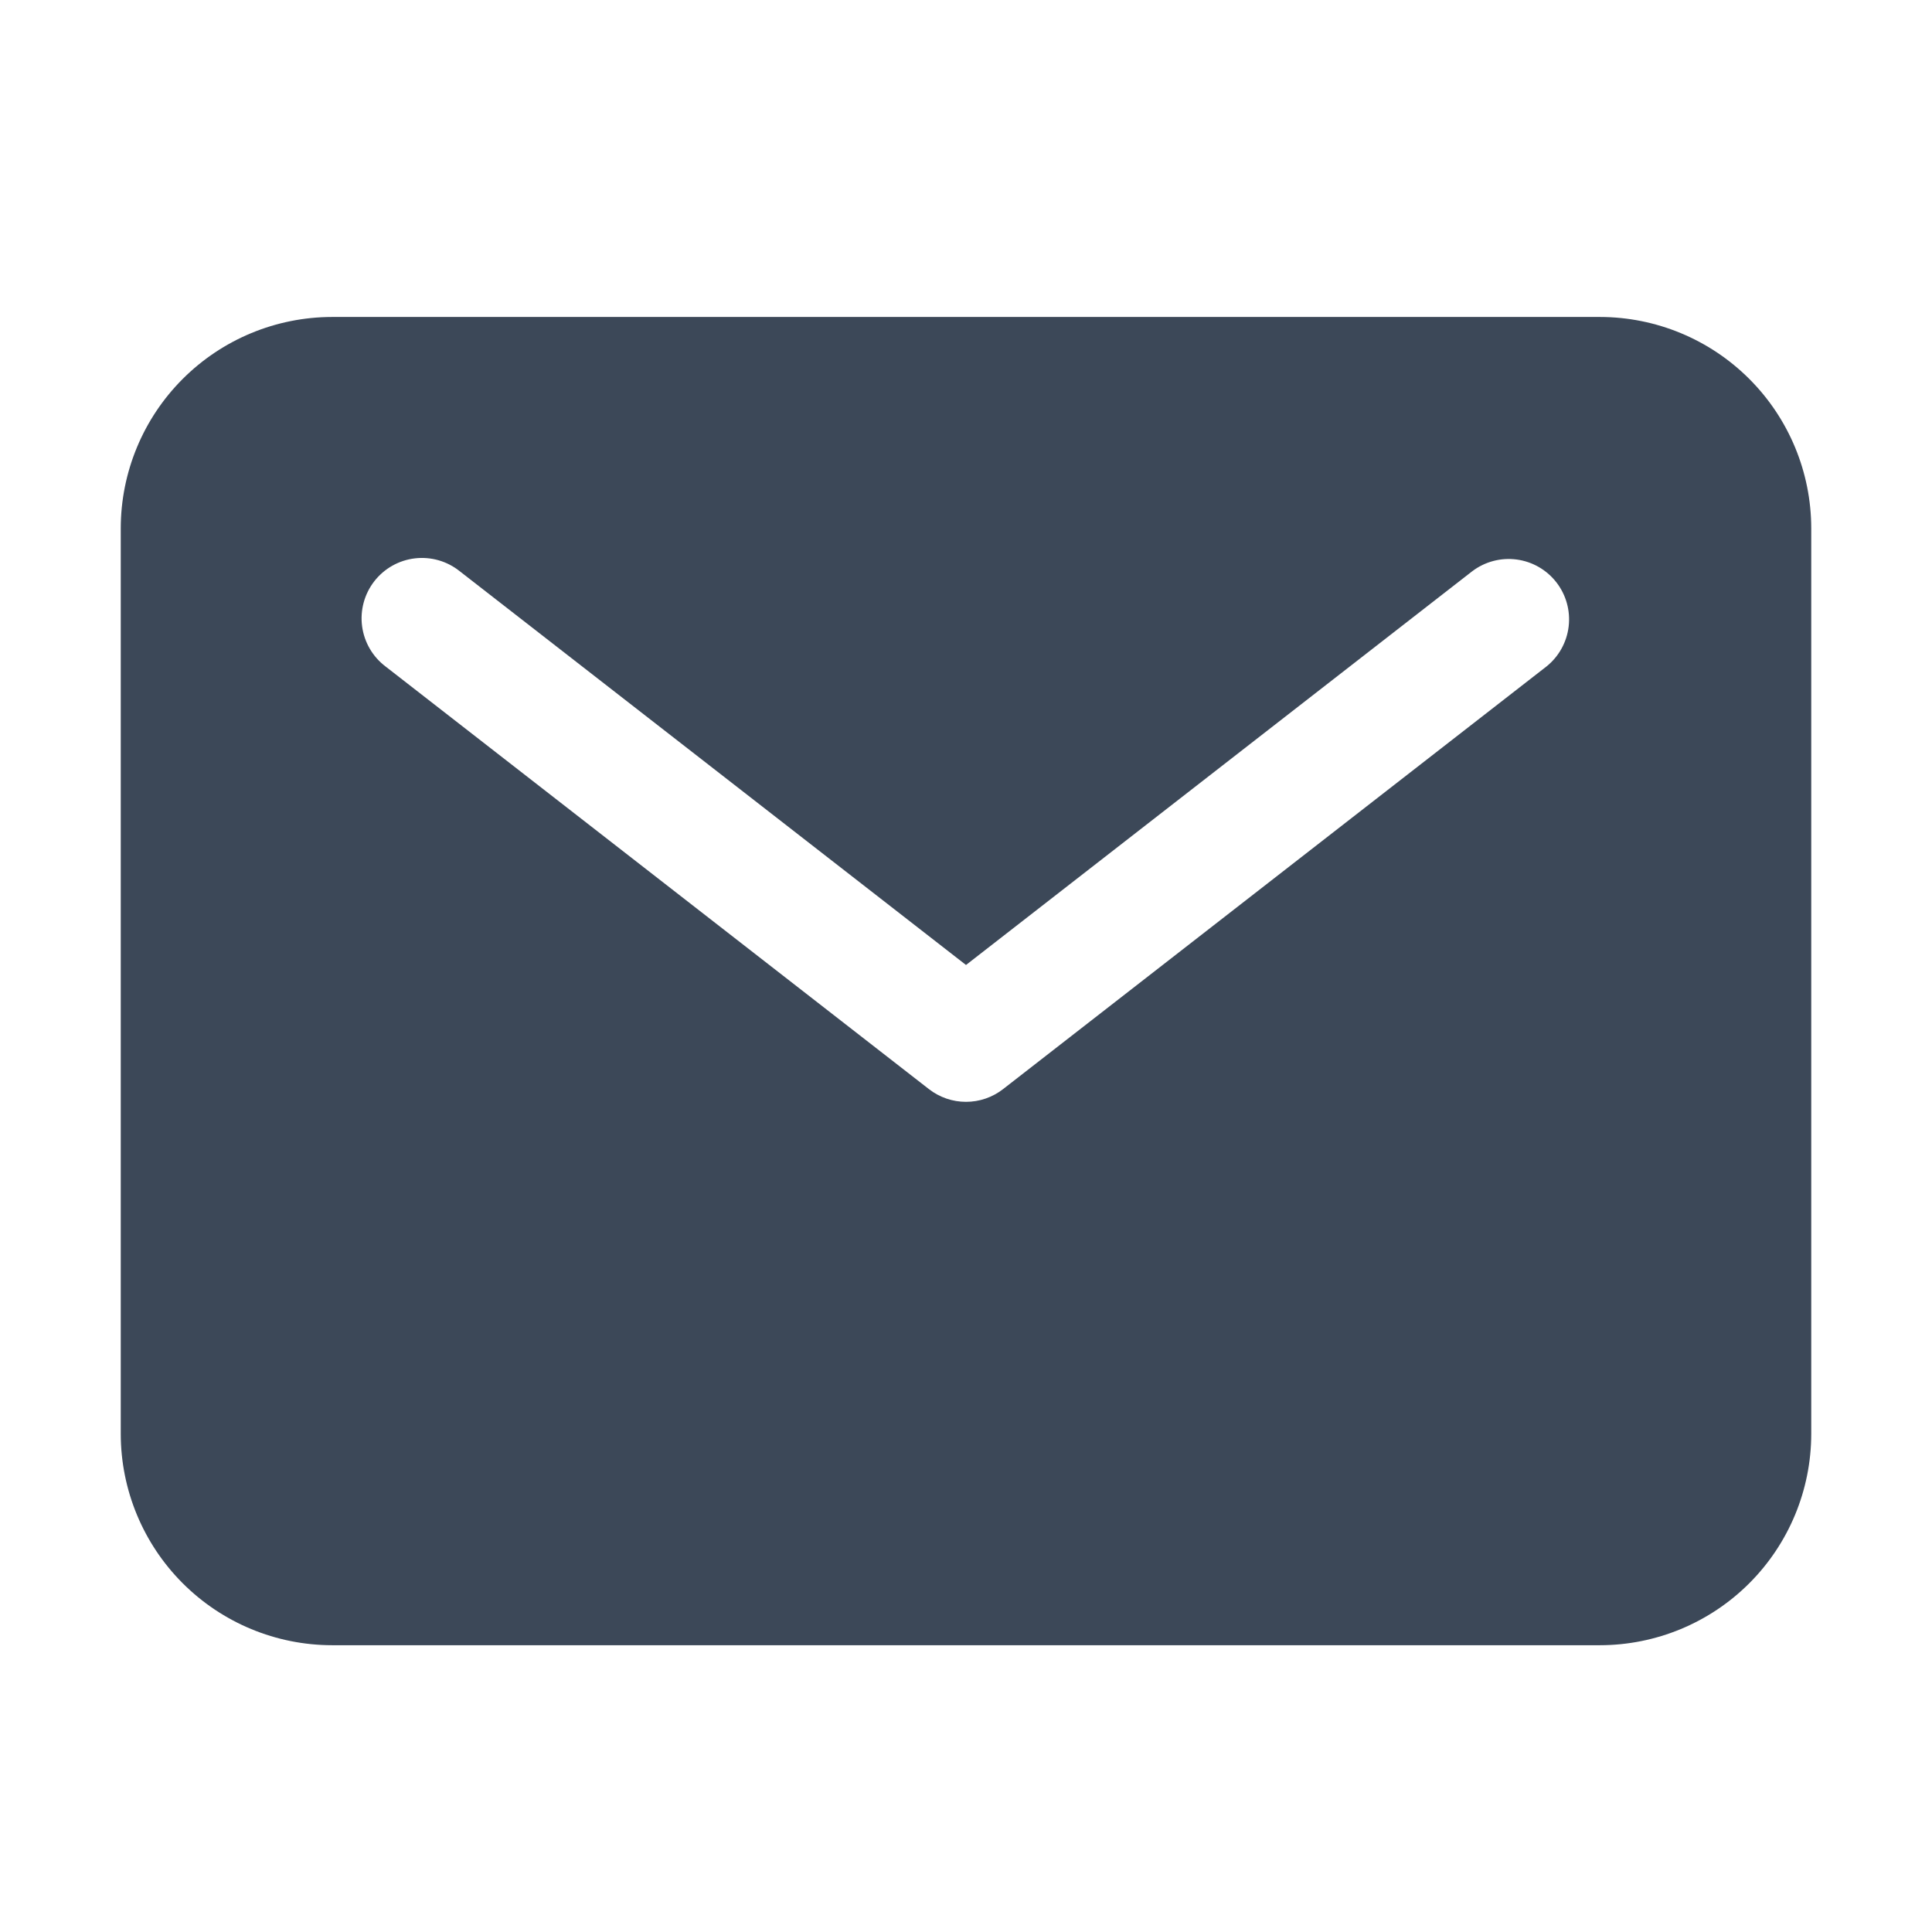 <svg width="512" height="512" viewBox="0 0 512 512" fill="none" xmlns="http://www.w3.org/2000/svg">
<g filter="url(#filter0_d_18727_14)">
<path d="M424 80H88C73.153 80.016 58.918 85.921 48.42 96.42C37.921 106.918 32.016 121.153 32 136V376C32.016 390.847 37.921 405.082 48.42 415.58C58.918 426.079 73.153 431.984 88 432H424C438.847 431.984 453.082 426.079 463.58 415.58C474.079 405.082 479.984 390.847 480 376V136C479.984 121.153 474.079 106.918 463.58 96.42C453.082 85.921 438.847 80.016 424 80ZM409.82 172.63L265.82 284.63C263.012 286.813 259.557 287.998 256 287.998C252.443 287.998 248.988 286.813 246.18 284.63L102.18 172.63C100.488 171.352 99.067 169.751 97.999 167.92C96.932 166.088 96.239 164.062 95.96 161.961C95.682 159.859 95.825 157.723 96.379 155.676C96.934 153.63 97.89 151.715 99.191 150.041C100.492 148.367 102.113 146.969 103.96 145.927C105.806 144.885 107.841 144.221 109.947 143.972C112.052 143.724 114.186 143.896 116.224 144.479C118.263 145.063 120.165 146.045 121.82 147.37L256 251.73L390.18 147.37C393.535 144.836 397.753 143.725 401.921 144.276C406.089 144.828 409.873 146.998 412.453 150.317C415.034 153.636 416.205 157.838 415.712 162.014C415.219 166.189 413.103 170.003 409.82 172.63Z" fill="#3C4858"/>
</g>
<defs>
<filter id="filter0_d_18727_14" x="-4" y="0" width="520" height="520" filterUnits="userSpaceOnUse" color-interpolation-filters="sRGB">
<feFlood flood-opacity="0" result="BackgroundImageFix"/>
<feColorMatrix in="SourceAlpha" type="matrix" values="0 0 0 0 0 0 0 0 0 0 0 0 0 0 0 0 0 0 127 0" result="hardAlpha"/>
<feOffset dy="4"/>
<feGaussianBlur stdDeviation="2"/>
<feComposite in2="hardAlpha" operator="out"/>
<feColorMatrix type="matrix" values="0 0 0 0 0 0 0 0 0 0 0 0 0 0 0 0 0 0 0.25 0"/>
<feBlend mode="normal" in2="BackgroundImageFix" result="effect1_dropShadow_18727_14"/>
<feBlend mode="normal" in="SourceGraphic" in2="effect1_dropShadow_18727_14" result="shape"/>
</filter>
</defs>
</svg>
